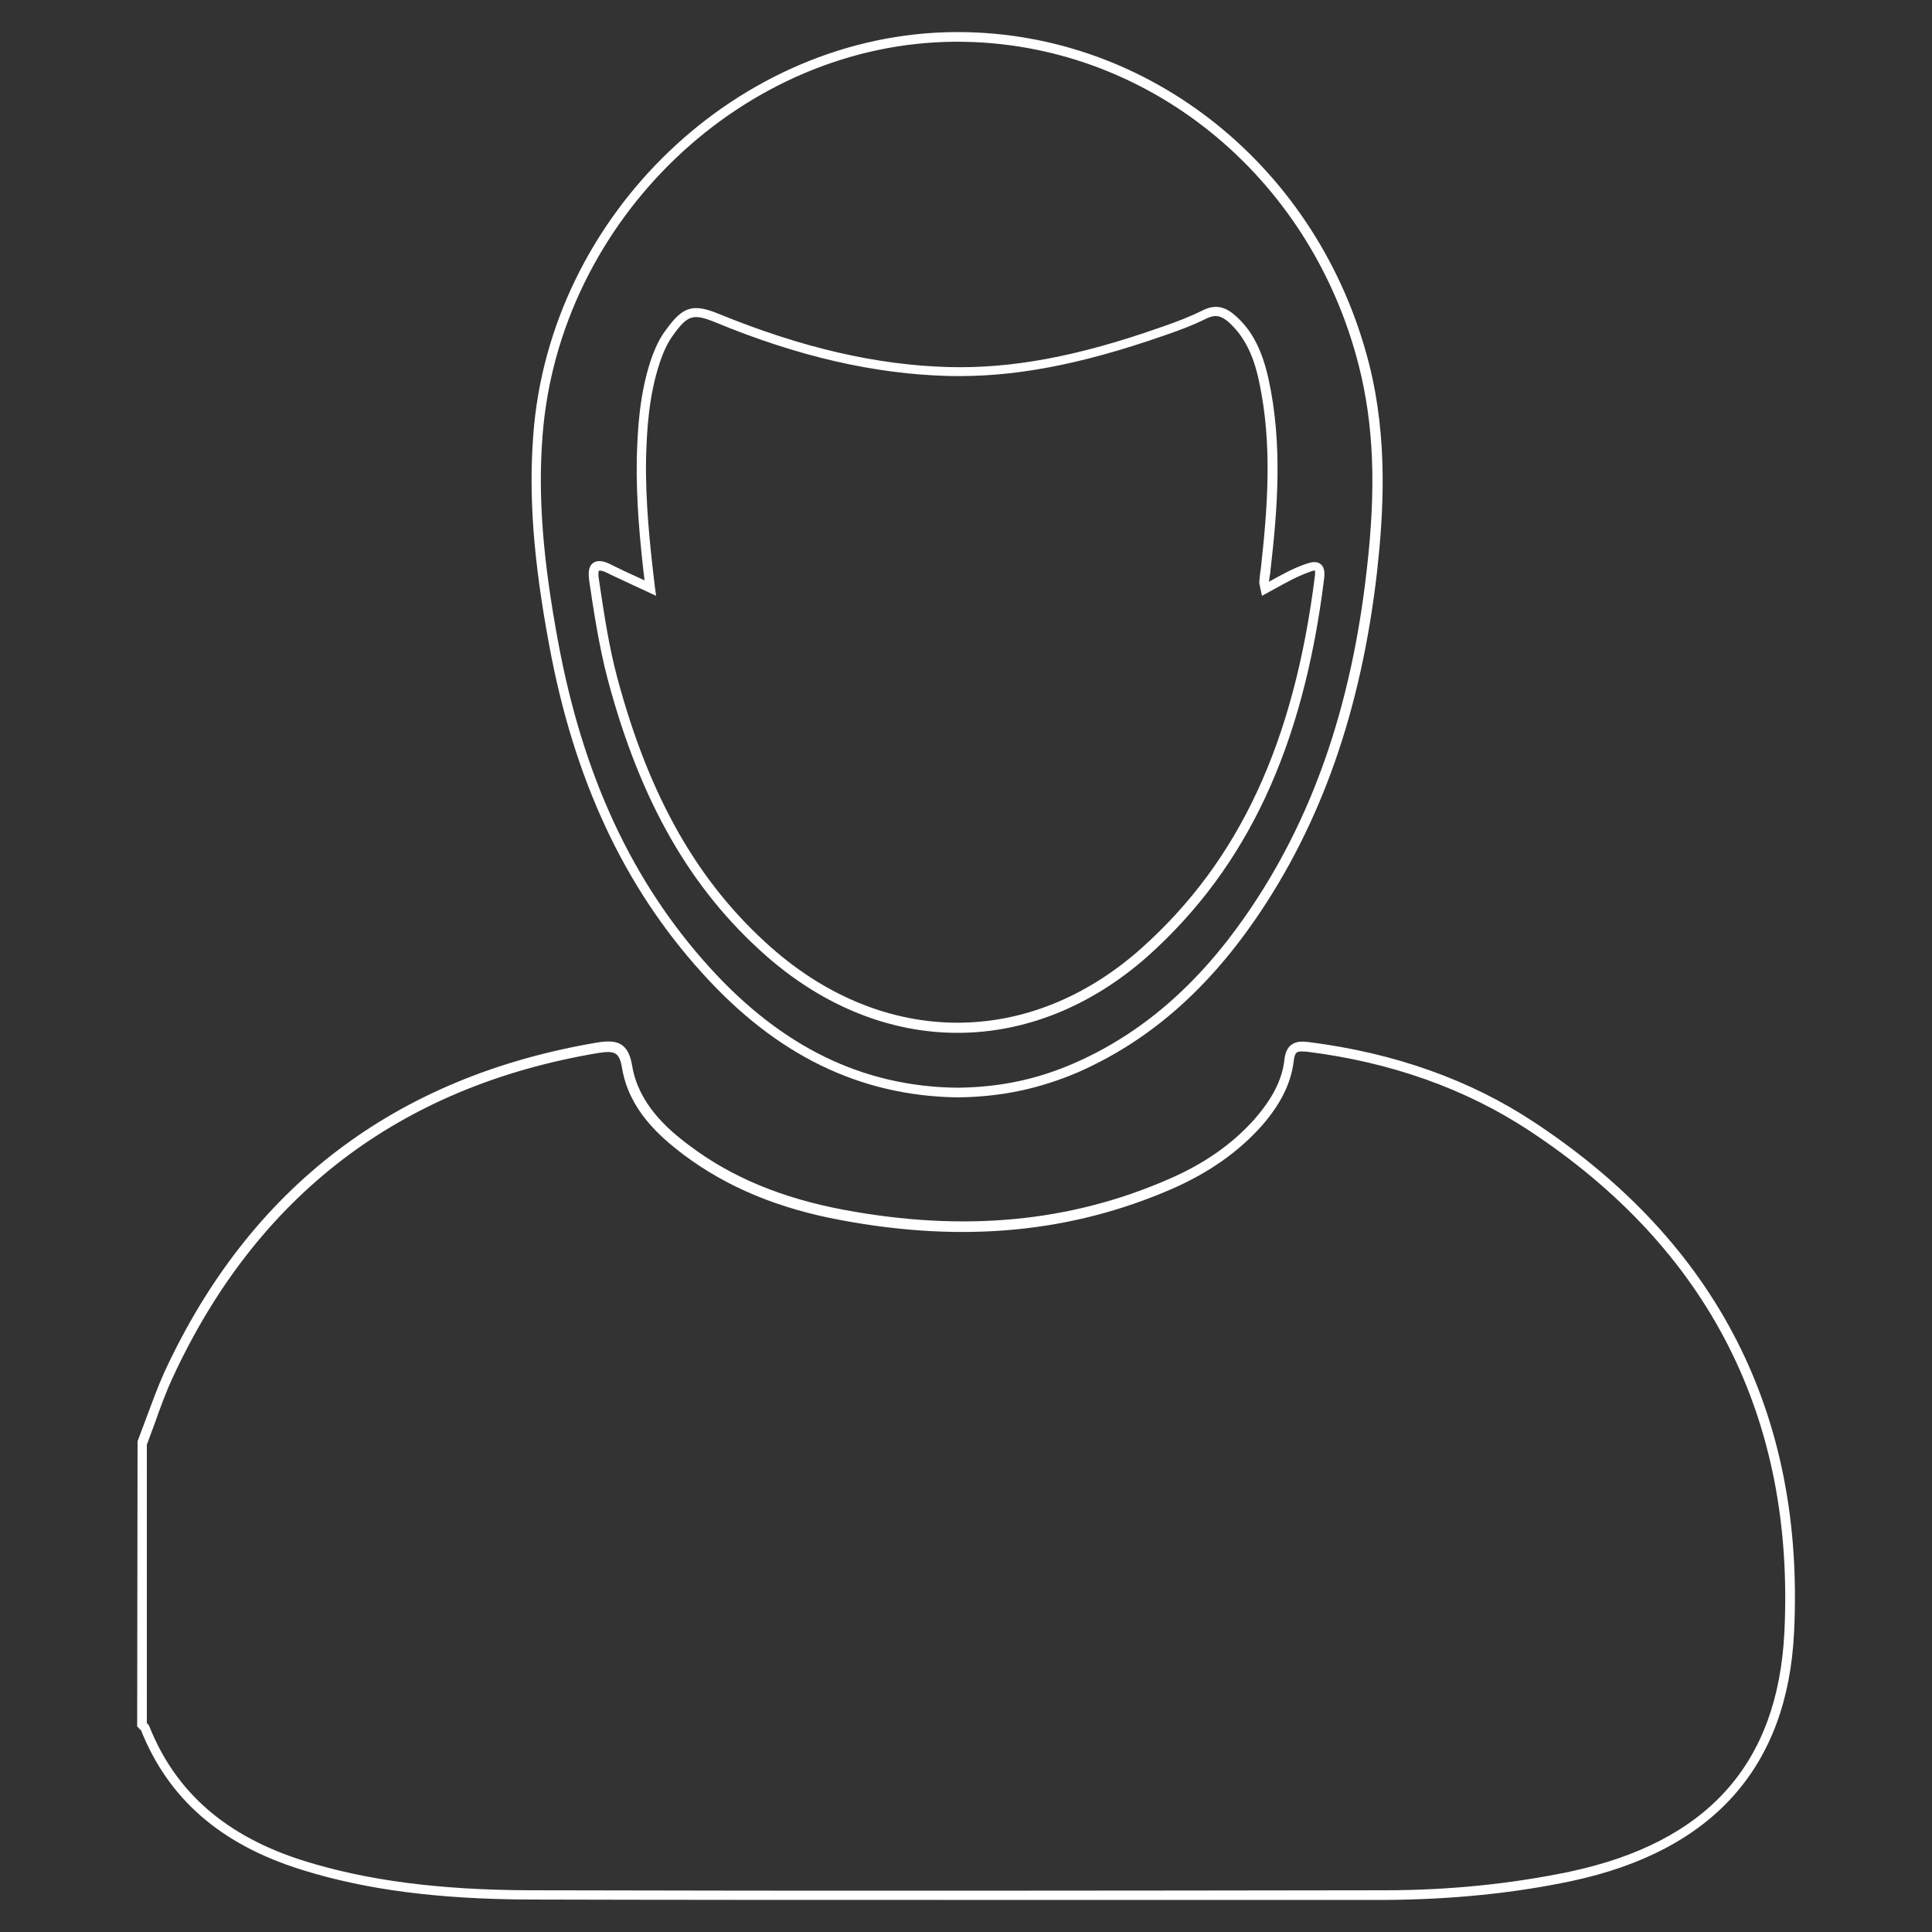 <?xml version="1.0" encoding="UTF-8"?> <!-- Generator: Adobe Illustrator 24.0.2, SVG Export Plug-In . SVG Version: 6.00 Build 0) --> <svg xmlns="http://www.w3.org/2000/svg" xmlns:xlink="http://www.w3.org/1999/xlink" id="Слой_1" x="0px" y="0px" viewBox="0 0 50 50" style="enable-background:new 0 0 50 50;" xml:space="preserve"><rect x="0" y="0" width="50" height="50" fill="#333333" stroke="none"/> <style type="text/css"> .st0{fill:#FFFFFF;} </style> <g> <path class="st0" d="M24.41,49.17c-3.51,0-7.09,0-10.7-0.01c-2.36-0.01-4.24-0.25-5.9-0.77c-2.09-0.65-3.45-1.83-4.16-3.61l0,0 c0,0-0.02-0.01-0.02-0.02c-0.01-0.01-0.03-0.02-0.04-0.04l-0.04-0.04l0.01-7.38c0.07-0.19,0.14-0.37,0.21-0.56 c0.15-0.4,0.3-0.82,0.48-1.22c2.21-4.79,5.98-7.66,11.21-8.54c0.49-0.08,0.8-0.01,0.9,0.6c0.16,0.97,0.89,1.63,1.5,2.08 c1.08,0.81,2.38,1.35,3.98,1.65c3.11,0.58,5.86,0.32,8.42-0.8c0.92-0.4,1.64-0.91,2.21-1.55c0.46-0.53,0.71-1.01,0.77-1.53 c0.02-0.19,0.08-0.32,0.18-0.39c0.13-0.1,0.3-0.09,0.46-0.07c2.2,0.28,4.16,0.97,5.82,2.07c4.75,3.13,7.01,7.57,6.73,13.21 c-0.17,3.49-2.11,5.65-5.75,6.43c-1.51,0.32-3.13,0.48-4.83,0.49C32.16,49.17,28.33,49.17,24.41,49.17z M3.79,44.58 c0.03,0.03,0.06,0.06,0.08,0.11c0.68,1.7,1.99,2.84,4,3.47c1.64,0.51,3.49,0.75,5.83,0.76c7.64,0.02,15.15,0.01,22.14,0 c1.68,0,3.29-0.17,4.78-0.48c3.57-0.76,5.39-2.79,5.56-6.2c0.27-5.54-1.95-9.92-6.62-12.99c-1.63-1.07-3.56-1.76-5.72-2.03 c-0.13-0.01-0.23-0.02-0.28,0.02c-0.04,0.03-0.07,0.11-0.08,0.23c-0.07,0.57-0.34,1.11-0.83,1.67c-0.6,0.67-1.35,1.2-2.3,1.62 c-2.61,1.14-5.41,1.41-8.57,0.82c-1.64-0.3-2.97-0.86-4.08-1.69c-0.65-0.49-1.42-1.18-1.6-2.24c-0.07-0.43-0.2-0.46-0.61-0.4 c-5.14,0.86-8.84,3.69-11.02,8.4c-0.18,0.39-0.33,0.8-0.47,1.2c-0.07,0.18-0.13,0.36-0.2,0.54V44.58z"></path> <path class="st0" d="M24.77,28.4L24.77,28.4c-2.52-0.04-4.68-1.09-6.6-3.22c-2.02-2.23-3.32-5.01-3.96-8.5 c-0.4-2.15-0.53-3.82-0.41-5.41c0.42-5.73,5.33-10.41,10.93-10.44c0.02,0,0.04,0,0.05,0c4.99,0,9.36,3.52,10.65,8.58 c0.5,1.97,0.37,3.9,0.21,5.37c-0.41,3.6-1.45,6.55-3.17,9.04c-1.29,1.86-2.78,3.14-4.57,3.93C26.89,28.18,25.9,28.39,24.77,28.4 L24.77,28.4z M24.77,1.08c-0.02,0-0.04,0-0.05,0c-5.47,0.03-10.26,4.61-10.68,10.21c-0.12,1.56,0.01,3.21,0.41,5.35 c0.64,3.44,1.91,6.18,3.9,8.38c1.88,2.08,3.98,3.1,6.42,3.13c1.09-0.01,2.05-0.21,3.02-0.63c1.74-0.76,3.2-2.02,4.46-3.84 c1.7-2.45,2.72-5.37,3.12-8.92c0.25-2.15,0.18-3.77-0.2-5.28C33.92,4.52,29.65,1.08,24.77,1.08z M24.78,26.73 c-1.72,0-3.45-0.67-4.96-2c-1.95-1.72-3.25-3.99-4.09-7.14c-0.23-0.87-0.37-1.81-0.48-2.55c-0.02-0.17-0.04-0.37,0.1-0.47 c0.14-0.1,0.33-0.03,0.48,0.05c0.22,0.11,0.45,0.22,0.7,0.33l0.15,0.07c-0.12-1.02-0.22-2.09-0.2-3.15 c0.02-0.76,0.07-1.66,0.36-2.54c0.11-0.32,0.23-0.58,0.4-0.8c0.44-0.61,0.7-0.68,1.38-0.4c2.13,0.87,4.07,1.32,5.94,1.37 c1.63,0.04,3.32-0.27,5.48-1.03c0.38-0.13,0.75-0.27,1.09-0.44c0.3-0.15,0.56-0.11,0.83,0.13c0.44,0.38,0.7,0.89,0.87,1.65 c0.37,1.7,0.23,3.38,0.05,4.95c0,0.05-0.01,0.1-0.02,0.15c-0.01,0.05-0.01,0.1-0.02,0.14l0.01,0c0.31-0.17,0.61-0.34,0.93-0.45 c0.14-0.05,0.29-0.09,0.4,0c0.11,0.09,0.1,0.25,0.09,0.36c-0.54,4.38-2,7.49-4.57,9.79C28.22,26.06,26.51,26.73,24.78,26.73z M15.5,14.77c0,0-0.03,0.04,0,0.23c0.14,0.94,0.26,1.73,0.47,2.52c0.83,3.11,2.1,5.34,4.01,7.02c2.93,2.57,6.68,2.57,9.56,0 c2.53-2.26,3.95-5.32,4.49-9.64c0.01-0.1,0-0.14,0-0.14c0,0.01-0.04,0-0.16,0.05c-0.31,0.11-0.59,0.27-0.9,0.44l-0.31,0.17 l-0.05-0.23c-0.01-0.05-0.02-0.09-0.02-0.13c0.01-0.07,0.01-0.13,0.02-0.2c0.01-0.05,0.01-0.09,0.02-0.14 c0.17-1.55,0.31-3.21-0.05-4.87c-0.15-0.7-0.4-1.17-0.79-1.52c-0.2-0.17-0.35-0.19-0.56-0.09c-0.36,0.18-0.74,0.32-1.12,0.45 c-2.19,0.76-3.9,1.08-5.57,1.04c-1.9-0.05-3.88-0.5-6.03-1.39c-0.57-0.23-0.71-0.19-1.08,0.32c-0.15,0.2-0.26,0.44-0.36,0.74 c-0.28,0.85-0.33,1.72-0.35,2.46c-0.02,1.13,0.1,2.27,0.23,3.34l0.03,0.22l-0.56-0.26c-0.25-0.12-0.48-0.22-0.7-0.33 C15.56,14.75,15.51,14.77,15.5,14.77z"></path> </g> </svg> 